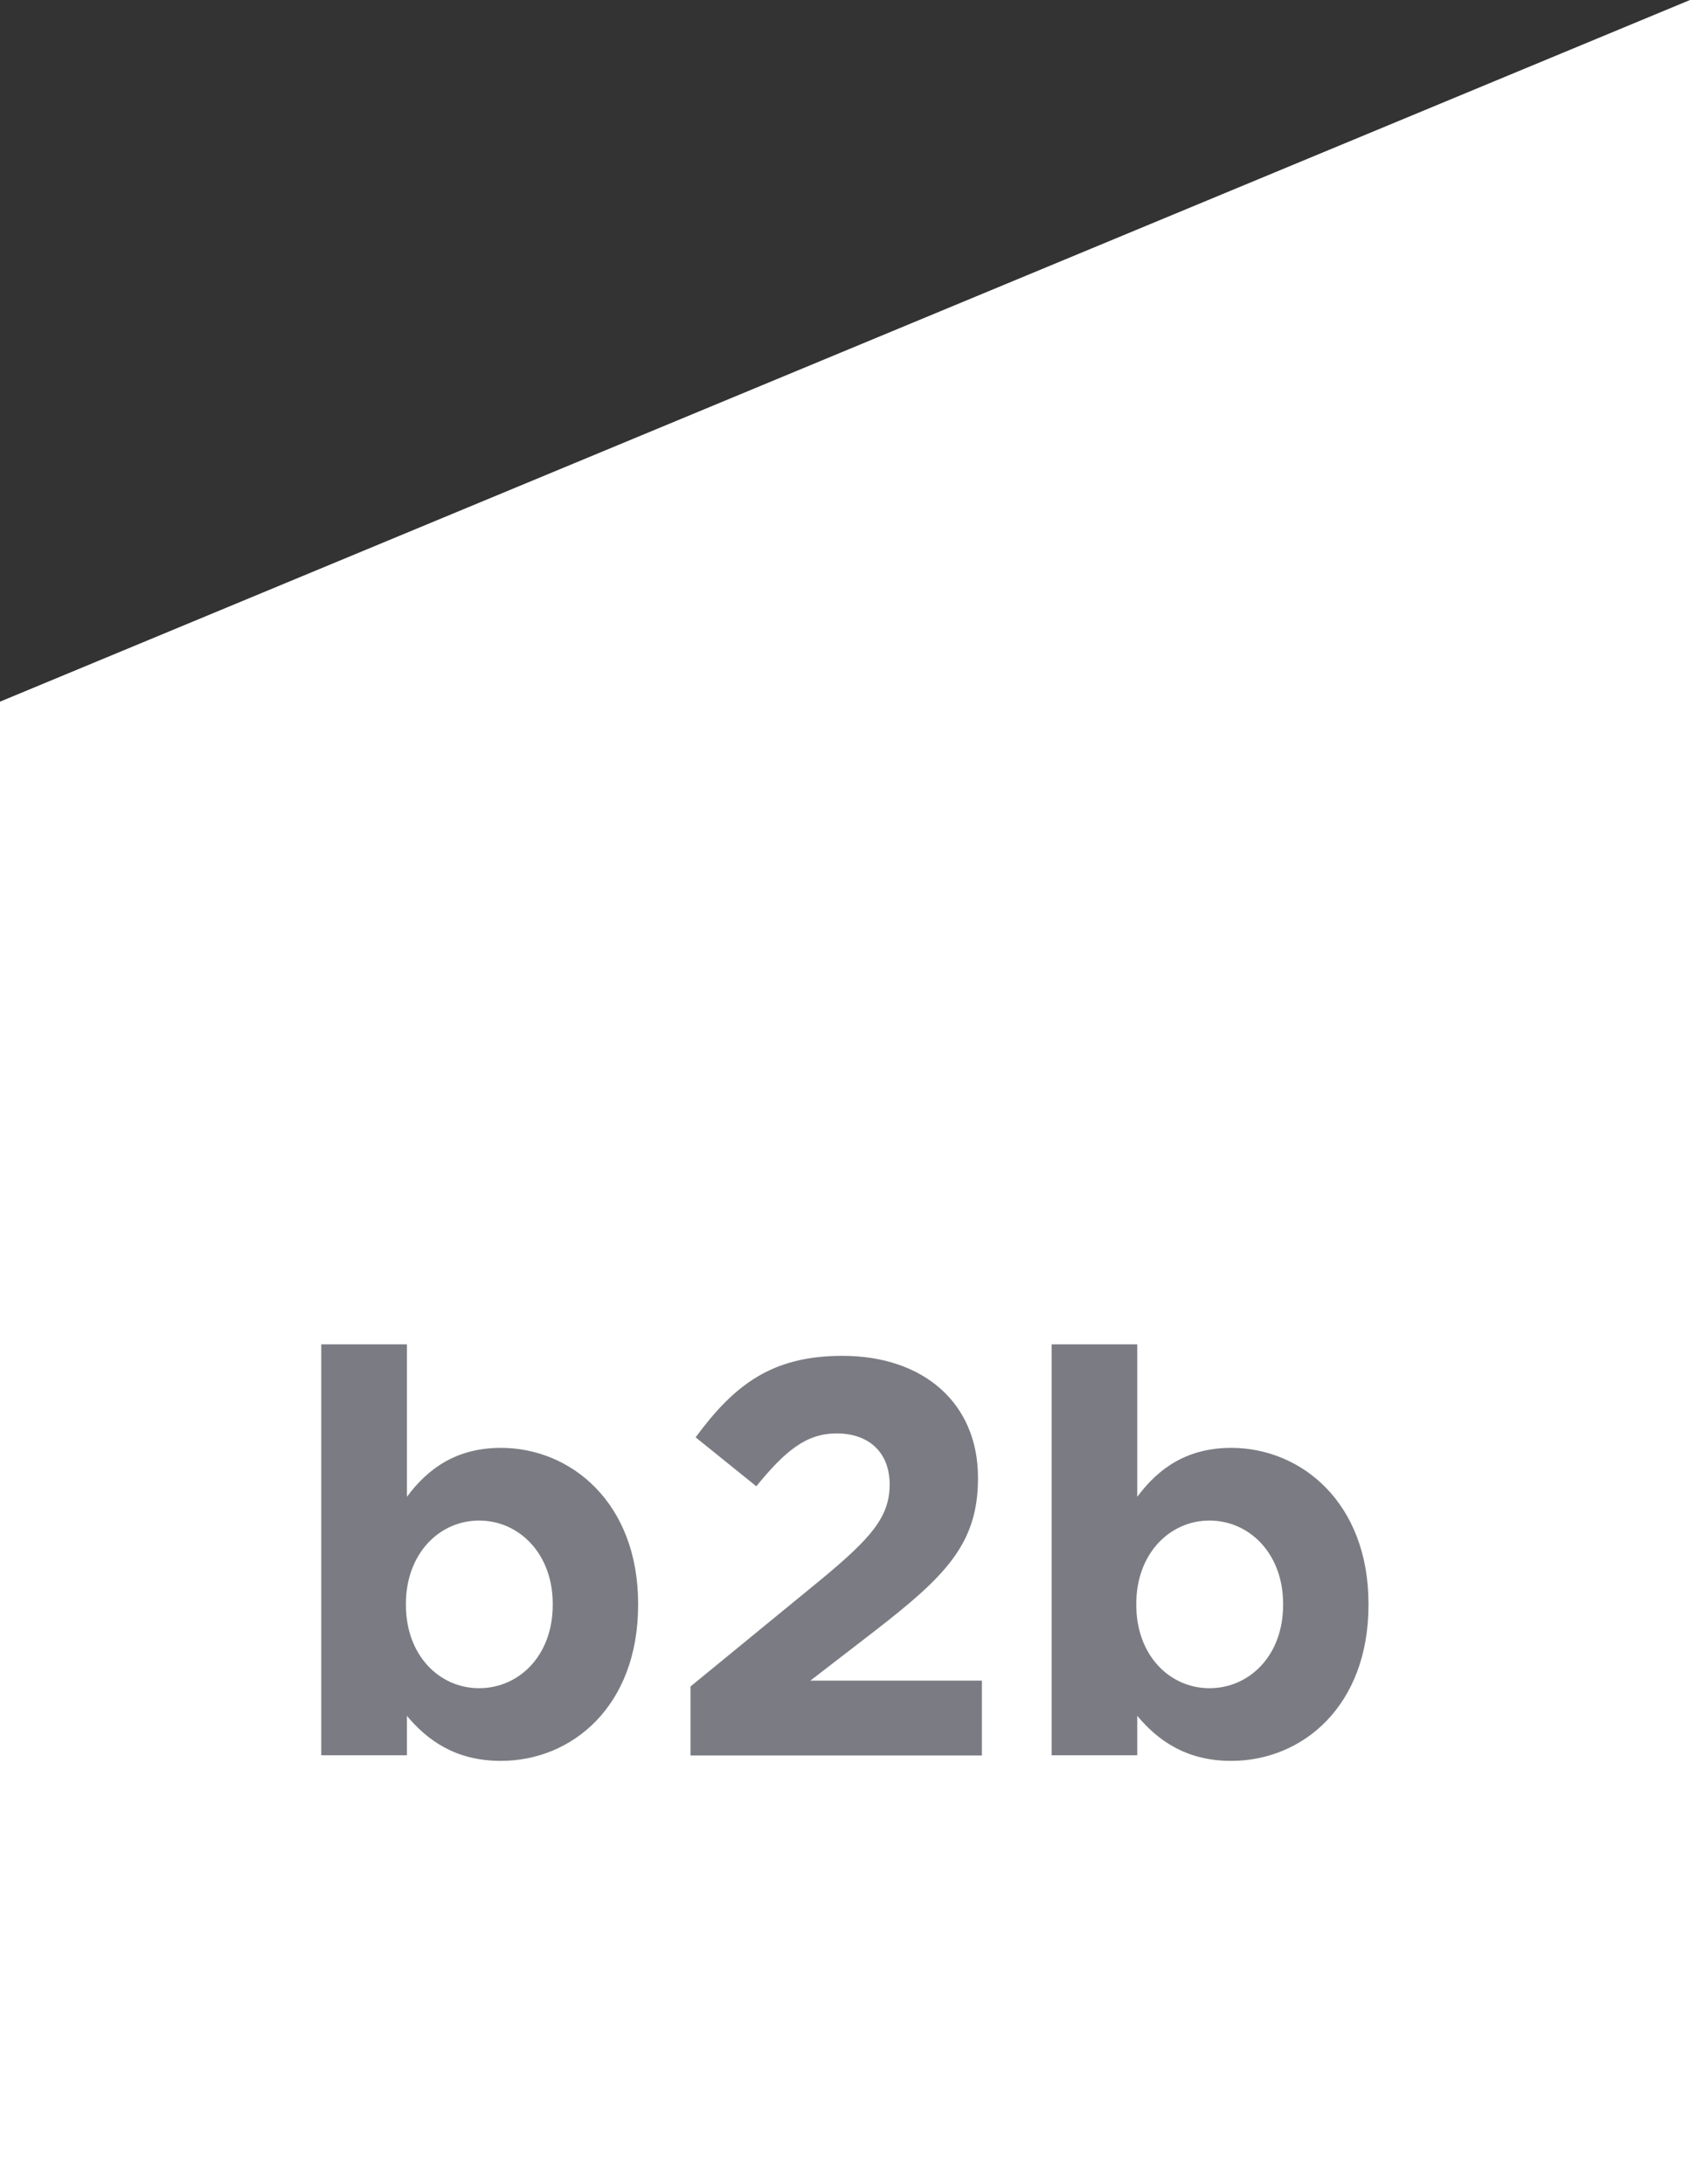 <?xml version="1.0" encoding="utf-8"?>
<!-- Generator: Adobe Illustrator 24.1.2, SVG Export Plug-In . SVG Version: 6.00 Build 0)  -->
<svg version="1.1" id="Livello_1" xmlns="http://www.w3.org/2000/svg" xmlns:xlink="http://www.w3.org/1999/xlink" x="0px" y="0px"
	 viewBox="0 0 69.07 89.25" enable-background="new 0 0 69.07 89.25" xml:space="preserve">
<rect x="0" y="0" width="69.07" height="89.25" fill="#333333" stroke="none"/>
<g>
	<polygon fill="#FFFFFF" points="0,89.25 0,28.67 69.07,0 69.07,89.25 	"/>
	<g>
		<path fill="#7B7C83" d="M16.63,70.11v1.61h-3.5V54.93h3.5v6.23c0.85-1.15,2.02-2,3.84-2c2.87,0,5.61,2.25,5.61,6.37v0.05
			c0,4.12-2.69,6.37-5.61,6.37C18.61,71.95,17.46,71.1,16.63,70.11z M22.59,65.58v-0.05c0-2.05-1.38-3.4-3.01-3.4
			s-2.99,1.36-2.99,3.4v0.05c0,2.05,1.36,3.4,2.99,3.4S22.59,67.65,22.59,65.58z"/>
		<path fill="#7B7C83" d="M28.22,68.91l5.36-4.39c2-1.66,2.78-2.53,2.78-3.86c0-1.36-0.9-2.09-2.16-2.09
			c-1.24,0-2.09,0.69-3.29,2.16l-2.48-2c1.59-2.16,3.13-3.33,6-3.33c3.33,0,5.54,1.95,5.54,4.97v0.05c0,2.69-1.38,4.02-4.23,6.23
			l-2.62,2.02h7.01v3.06H28.22V68.91z"/>
		<path fill="#7B7C83" d="M46.48,70.11v1.61h-3.5V54.93h3.5v6.23c0.85-1.15,2.02-2,3.84-2c2.87,0,5.61,2.25,5.61,6.37v0.05
			c0,4.12-2.69,6.37-5.61,6.37C48.46,71.95,47.31,71.1,46.48,70.11z M52.44,65.58v-0.05c0-2.05-1.38-3.4-3.01-3.4
			s-2.99,1.36-2.99,3.4v0.05c0,2.05,1.36,3.4,2.99,3.4S52.44,67.65,52.44,65.58z"/>
	</g>
</g>
</svg>
